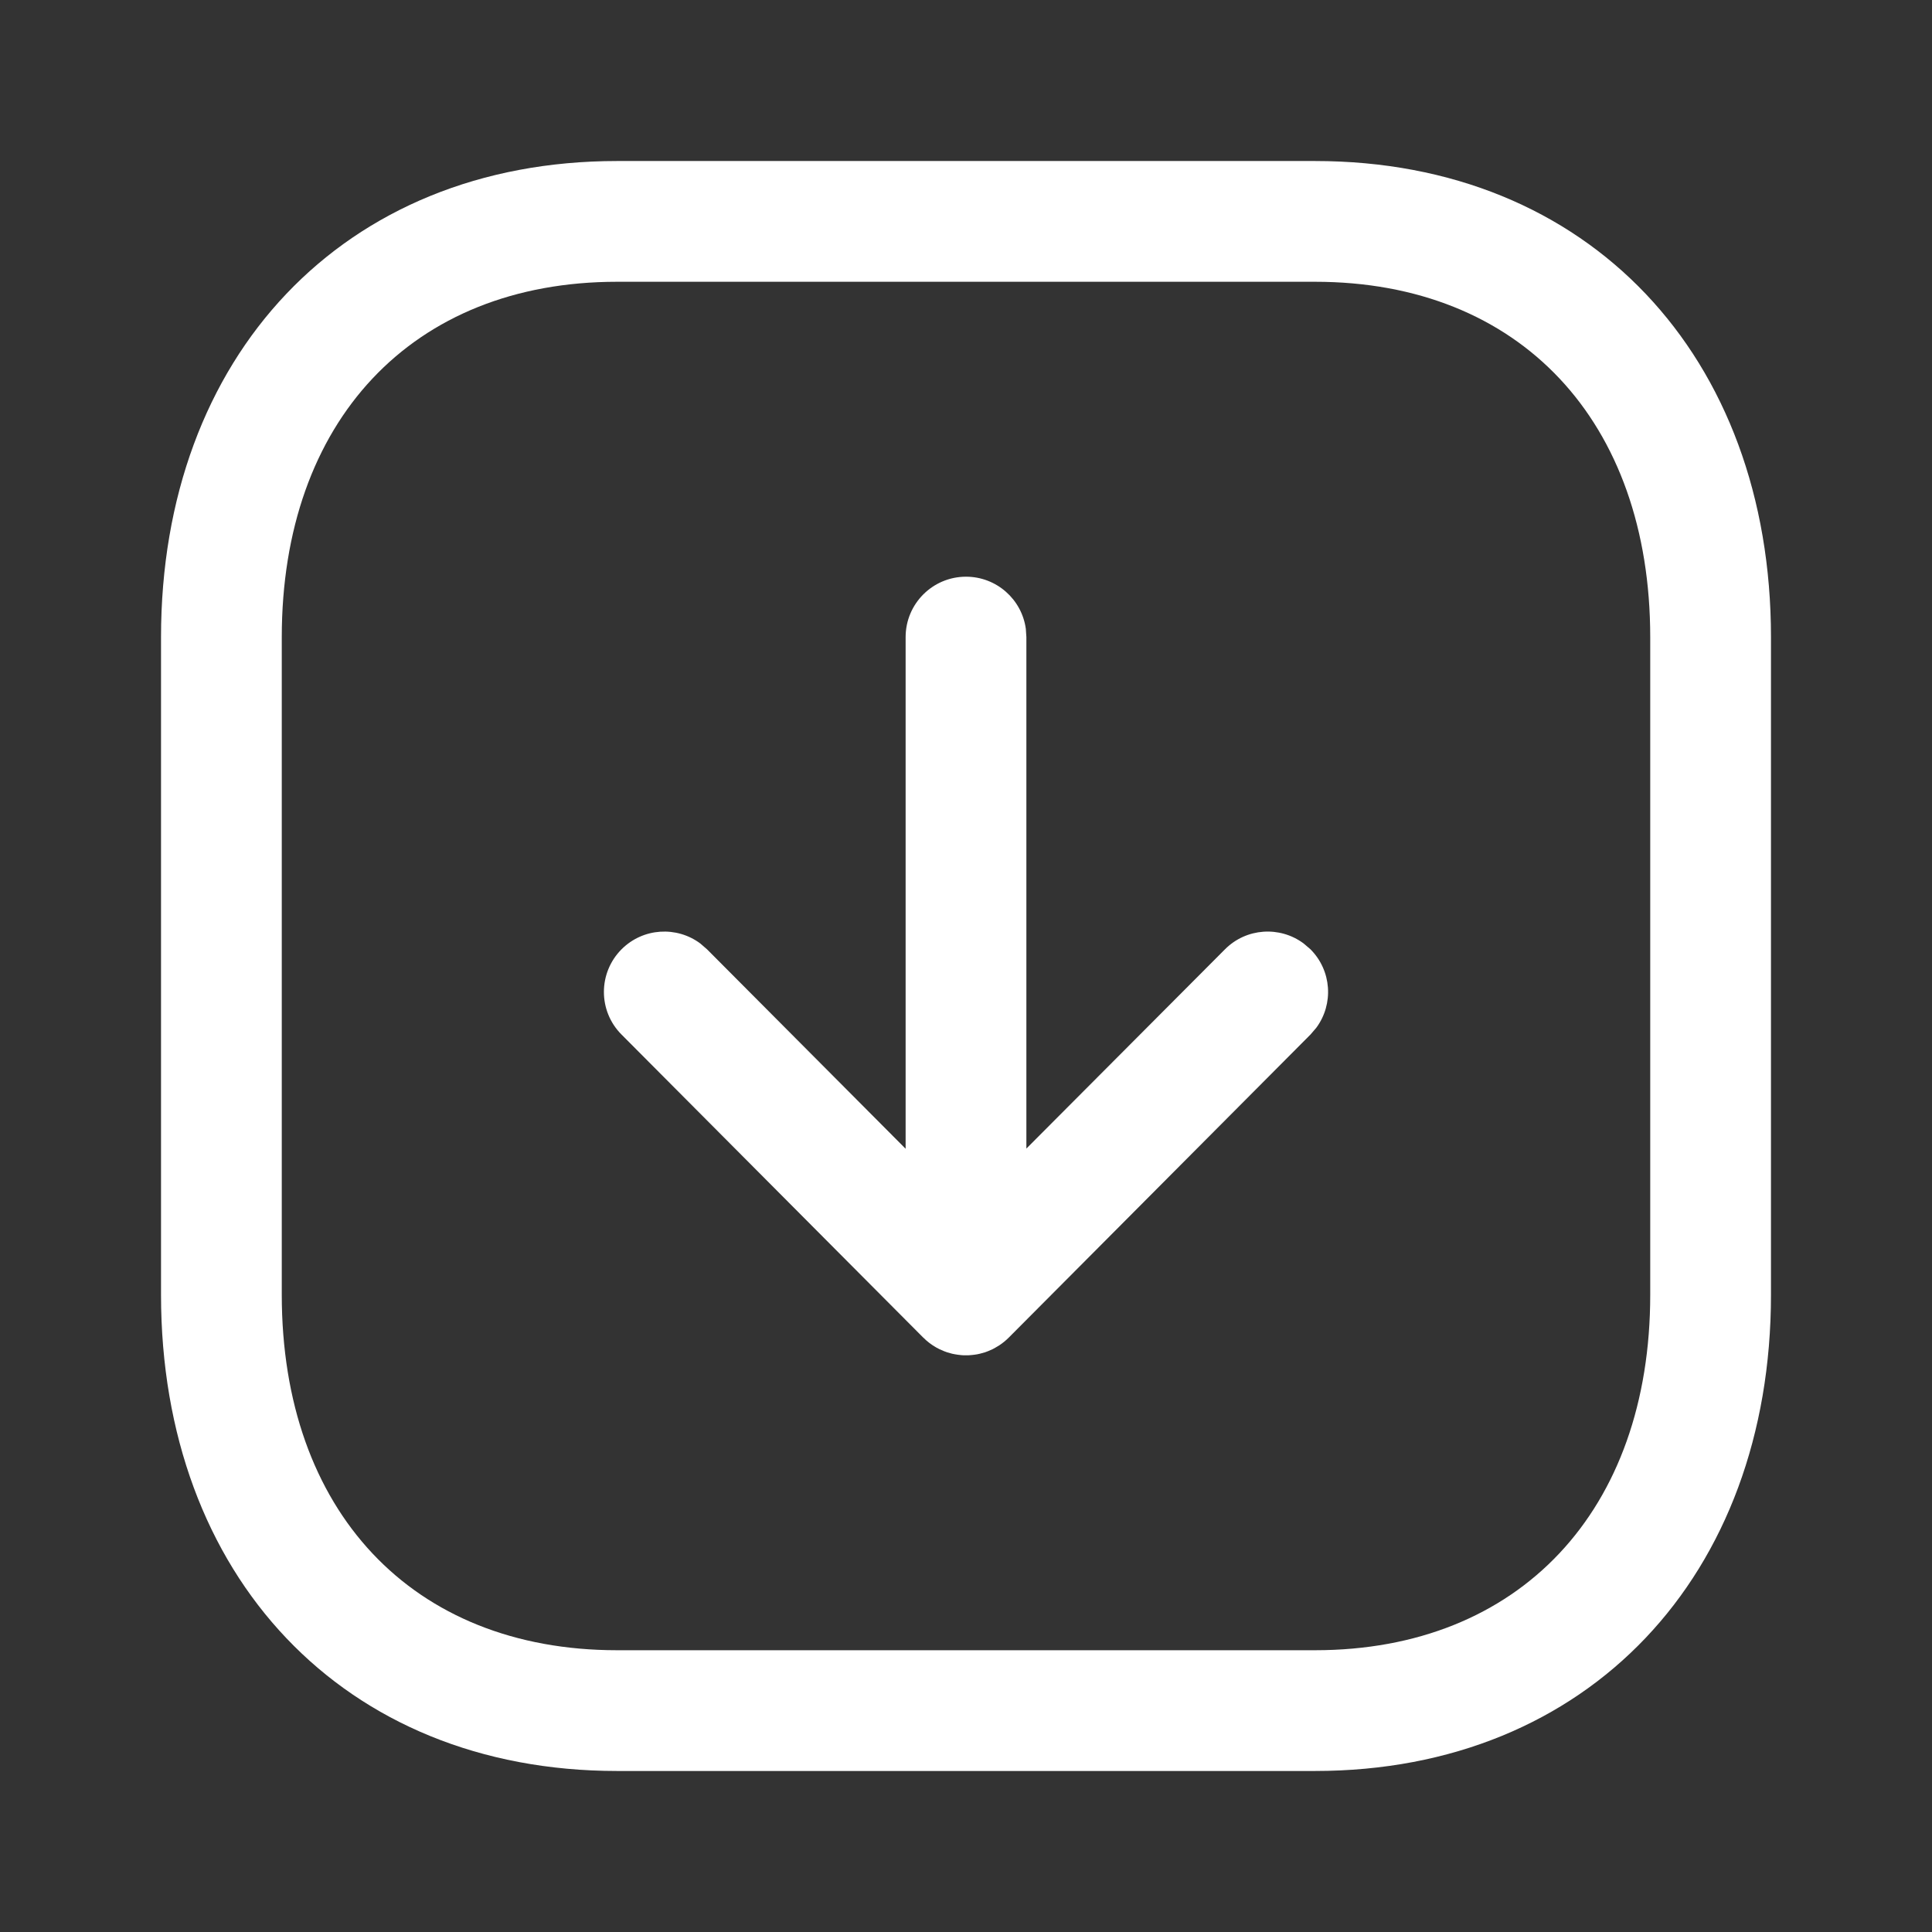<svg width="32" height="32" viewBox="0 0 32 32" fill="none" xmlns="http://www.w3.org/2000/svg">
<rect x="0" y="0" width="32" height="32" fill="#333333" stroke="none"/>
<path d="M21.78 2.667C26.318 2.667 29.333 5.906 29.333 10.555V21.445C29.333 26.09 26.309 29.333 21.78 29.333H10.221C5.683 29.333 2.667 26.094 2.667 21.445V10.555C2.667 5.906 5.683 2.667 10.221 2.667H21.78ZM21.78 4.667H10.221C6.821 4.667 4.667 6.98 4.667 10.555V21.445C4.667 25.02 6.821 27.333 10.221 27.333H21.78C25.172 27.333 27.333 25.015 27.333 21.445V10.555C27.333 6.98 25.18 4.667 21.78 4.667ZM16 9.552C16.506 9.552 16.925 9.928 16.991 10.416L17 10.552V19.024L20.289 15.724C20.643 15.368 21.198 15.335 21.59 15.625L21.703 15.721C22.059 16.076 22.092 16.631 21.802 17.023L21.706 17.135L16.709 22.154C16.676 22.186 16.642 22.216 16.607 22.243L16.709 22.154C16.66 22.203 16.607 22.246 16.551 22.283C16.531 22.296 16.51 22.308 16.489 22.32C16.473 22.33 16.456 22.339 16.44 22.347C16.416 22.358 16.39 22.369 16.364 22.38C16.346 22.387 16.33 22.393 16.313 22.399C16.286 22.407 16.258 22.415 16.229 22.422C16.213 22.426 16.198 22.429 16.182 22.432C16.155 22.436 16.127 22.441 16.099 22.443C16.078 22.446 16.059 22.447 16.039 22.448C16.026 22.448 16.013 22.448 16 22.448L15.962 22.448C15.941 22.447 15.921 22.446 15.9 22.444L16 22.448C15.937 22.448 15.876 22.442 15.817 22.431C15.802 22.429 15.787 22.426 15.771 22.422C15.742 22.415 15.714 22.407 15.686 22.398C15.67 22.393 15.653 22.387 15.637 22.38C15.61 22.369 15.584 22.358 15.559 22.346C15.543 22.339 15.527 22.33 15.511 22.321C15.489 22.308 15.469 22.296 15.449 22.283C15.434 22.273 15.418 22.262 15.404 22.251L15.393 22.243C15.357 22.216 15.324 22.186 15.293 22.155L15.291 22.154L10.294 17.135C9.904 16.744 9.906 16.111 10.297 15.721C10.653 15.367 11.208 15.336 11.599 15.627L11.711 15.724L15 19.027V10.552C15 10 15.448 9.552 16 9.552Z" fill="white"/>
</svg>

